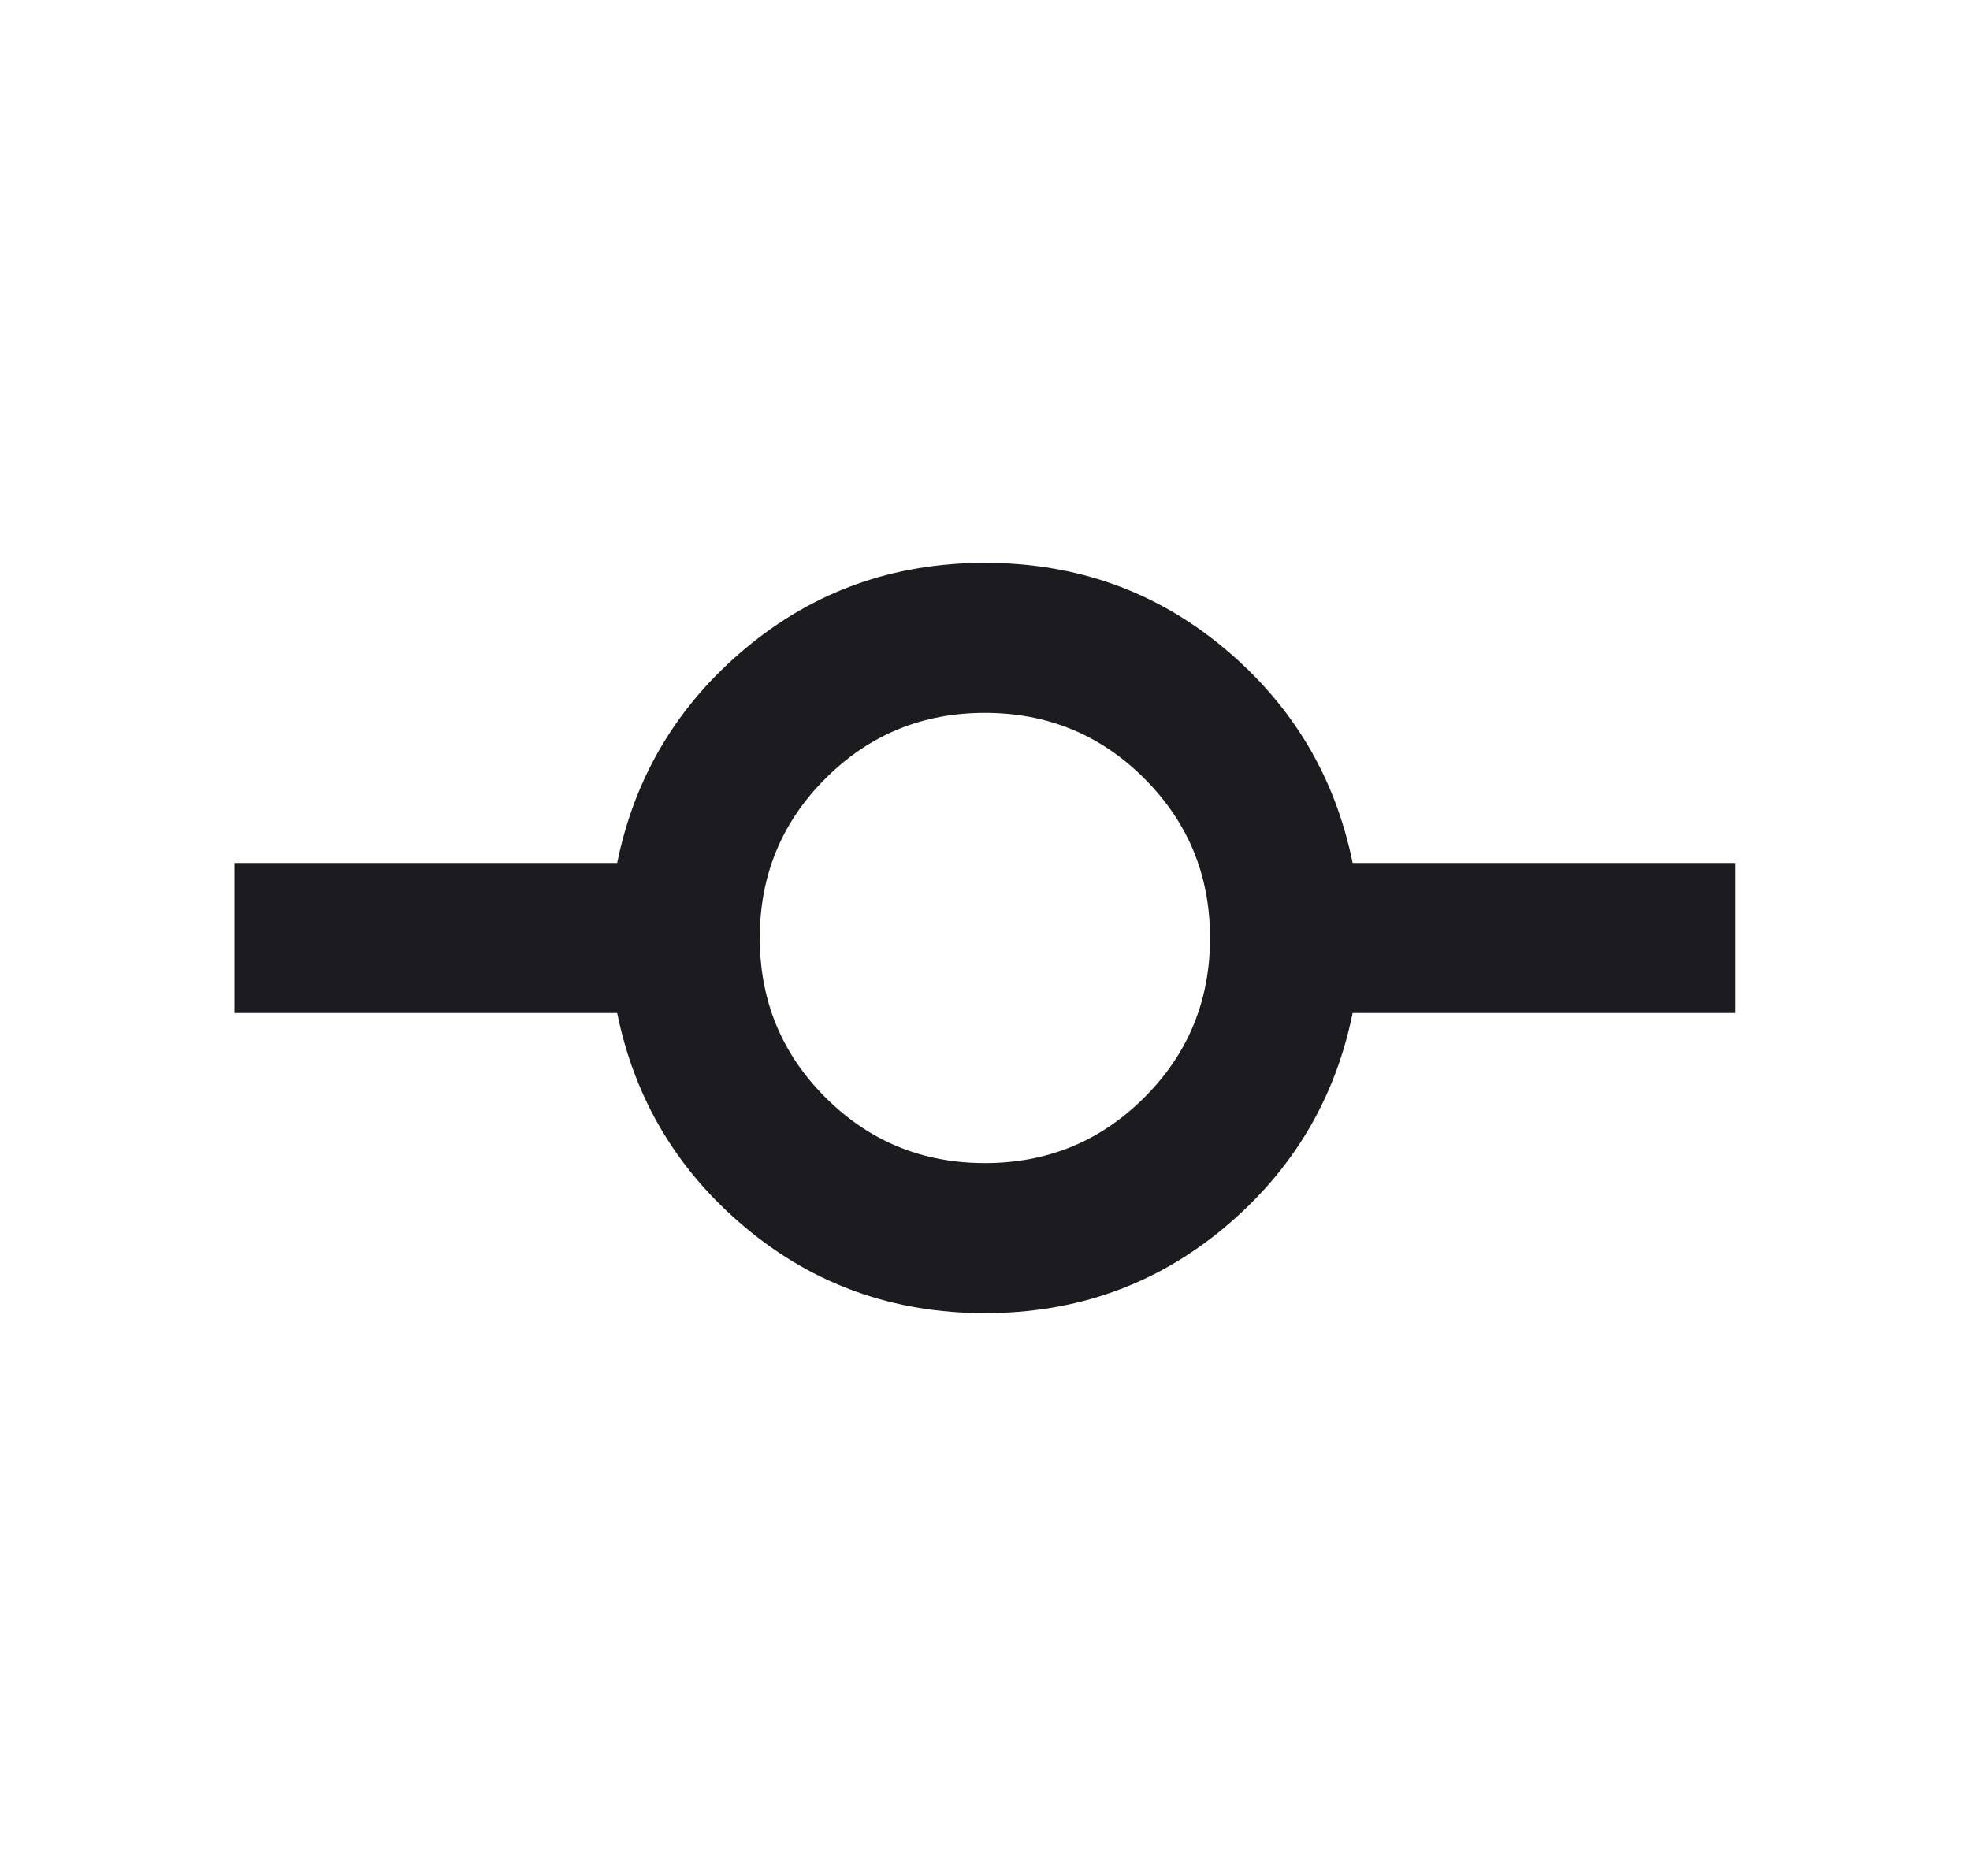 <svg width="21" height="20" viewBox="0 0 21 20" fill="none" xmlns="http://www.w3.org/2000/svg">
<mask id="mask0_158_4758" style="mask-type:alpha" maskUnits="userSpaceOnUse" x="0" y="0" width="21" height="20">
<rect x="0.899" y="0.4" width="19.2" height="19.2" fill="#D9D9D9"/>
</mask>
<g mask="url(#mask0_158_4758)">
<path d="M10.499 14C9.526 14 8.676 13.697 7.949 13.09C7.222 12.483 6.766 11.72 6.579 10.8H2.499V9.2H6.579C6.766 8.28 7.222 7.517 7.949 6.91C8.676 6.303 9.526 6 10.499 6C11.472 6 12.322 6.303 13.049 6.91C13.776 7.517 14.232 8.28 14.419 9.2H18.499V10.8H14.419C14.232 11.72 13.776 12.483 13.049 13.09C12.322 13.697 11.472 14 10.499 14ZM10.499 12.4C11.166 12.4 11.732 12.167 12.199 11.7C12.666 11.233 12.899 10.667 12.899 10C12.899 9.333 12.666 8.767 12.199 8.3C11.732 7.833 11.166 7.6 10.499 7.6C9.832 7.6 9.266 7.833 8.799 8.3C8.332 8.767 8.099 9.333 8.099 10C8.099 10.667 8.332 11.233 8.799 11.7C9.266 12.167 9.832 12.4 10.499 12.4Z" fill="#1C1B1F"/>
</g>
</svg>
